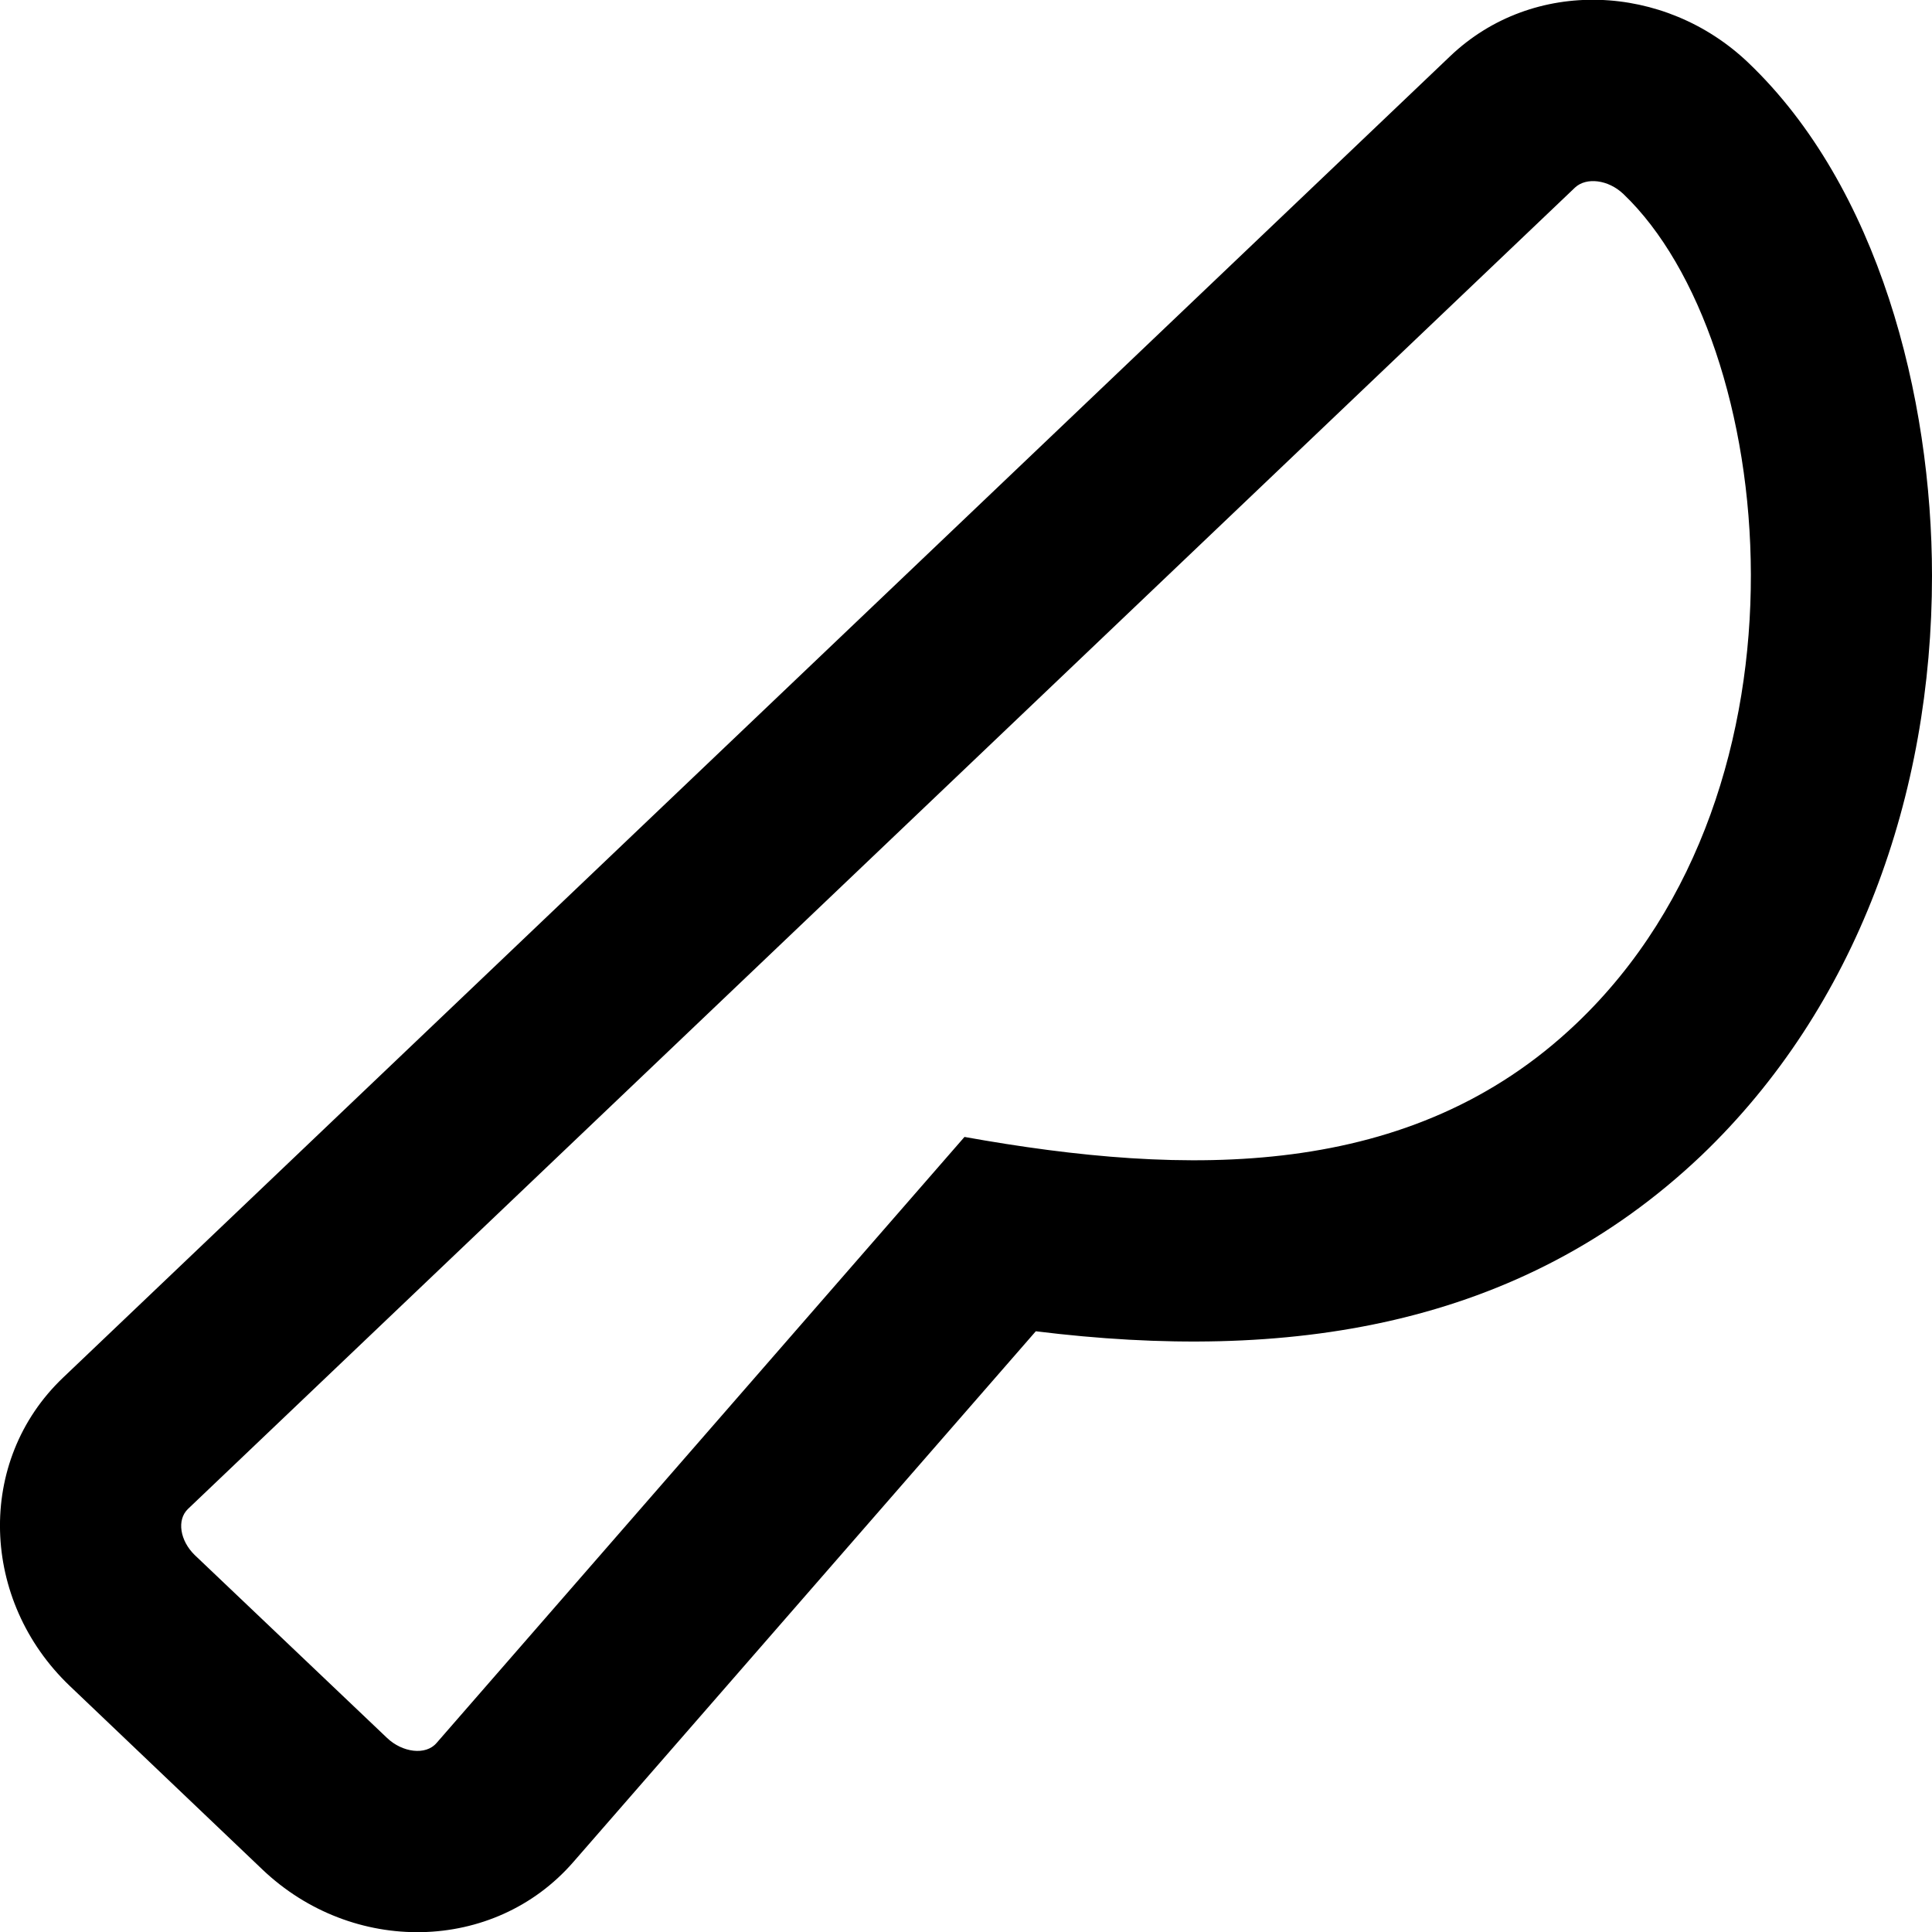 <svg xmlns="http://www.w3.org/2000/svg" viewBox="0 0 512 512"><!-- Font Awesome Pro 5.15.2 by @fontawesome - https://fontawesome.com License - https://fontawesome.com/license (Commercial License) --><path d="M463.3 16.6c-22.1-21.1-57-22.7-79-1.7L16.7 365.1c-23.2 22.1-21.9 59.1 1.8 81.7l51 48.6c23.9 22.8 61.4 22.2 82.4-1.9l122.6-140.7c66.4 8.2 128.1-.7 176.4-46.6C492 266.9 512 210.7 512 152.6c0-47.5-14.2-103.1-48.7-136zm-45.6 254.7c-43.7 41.6-103 40.6-162.1 30L115.7 461.9c-2.9 3.4-9.1 2.5-13.1-1.3l-51-48.5c-3.9-3.8-4.8-9.3-1.8-12.2L417.4 49.7c3-2.8 8.8-2.1 12.8 1.7 40.6 38.7 53.7 157-12.5 219.9z"/></svg>